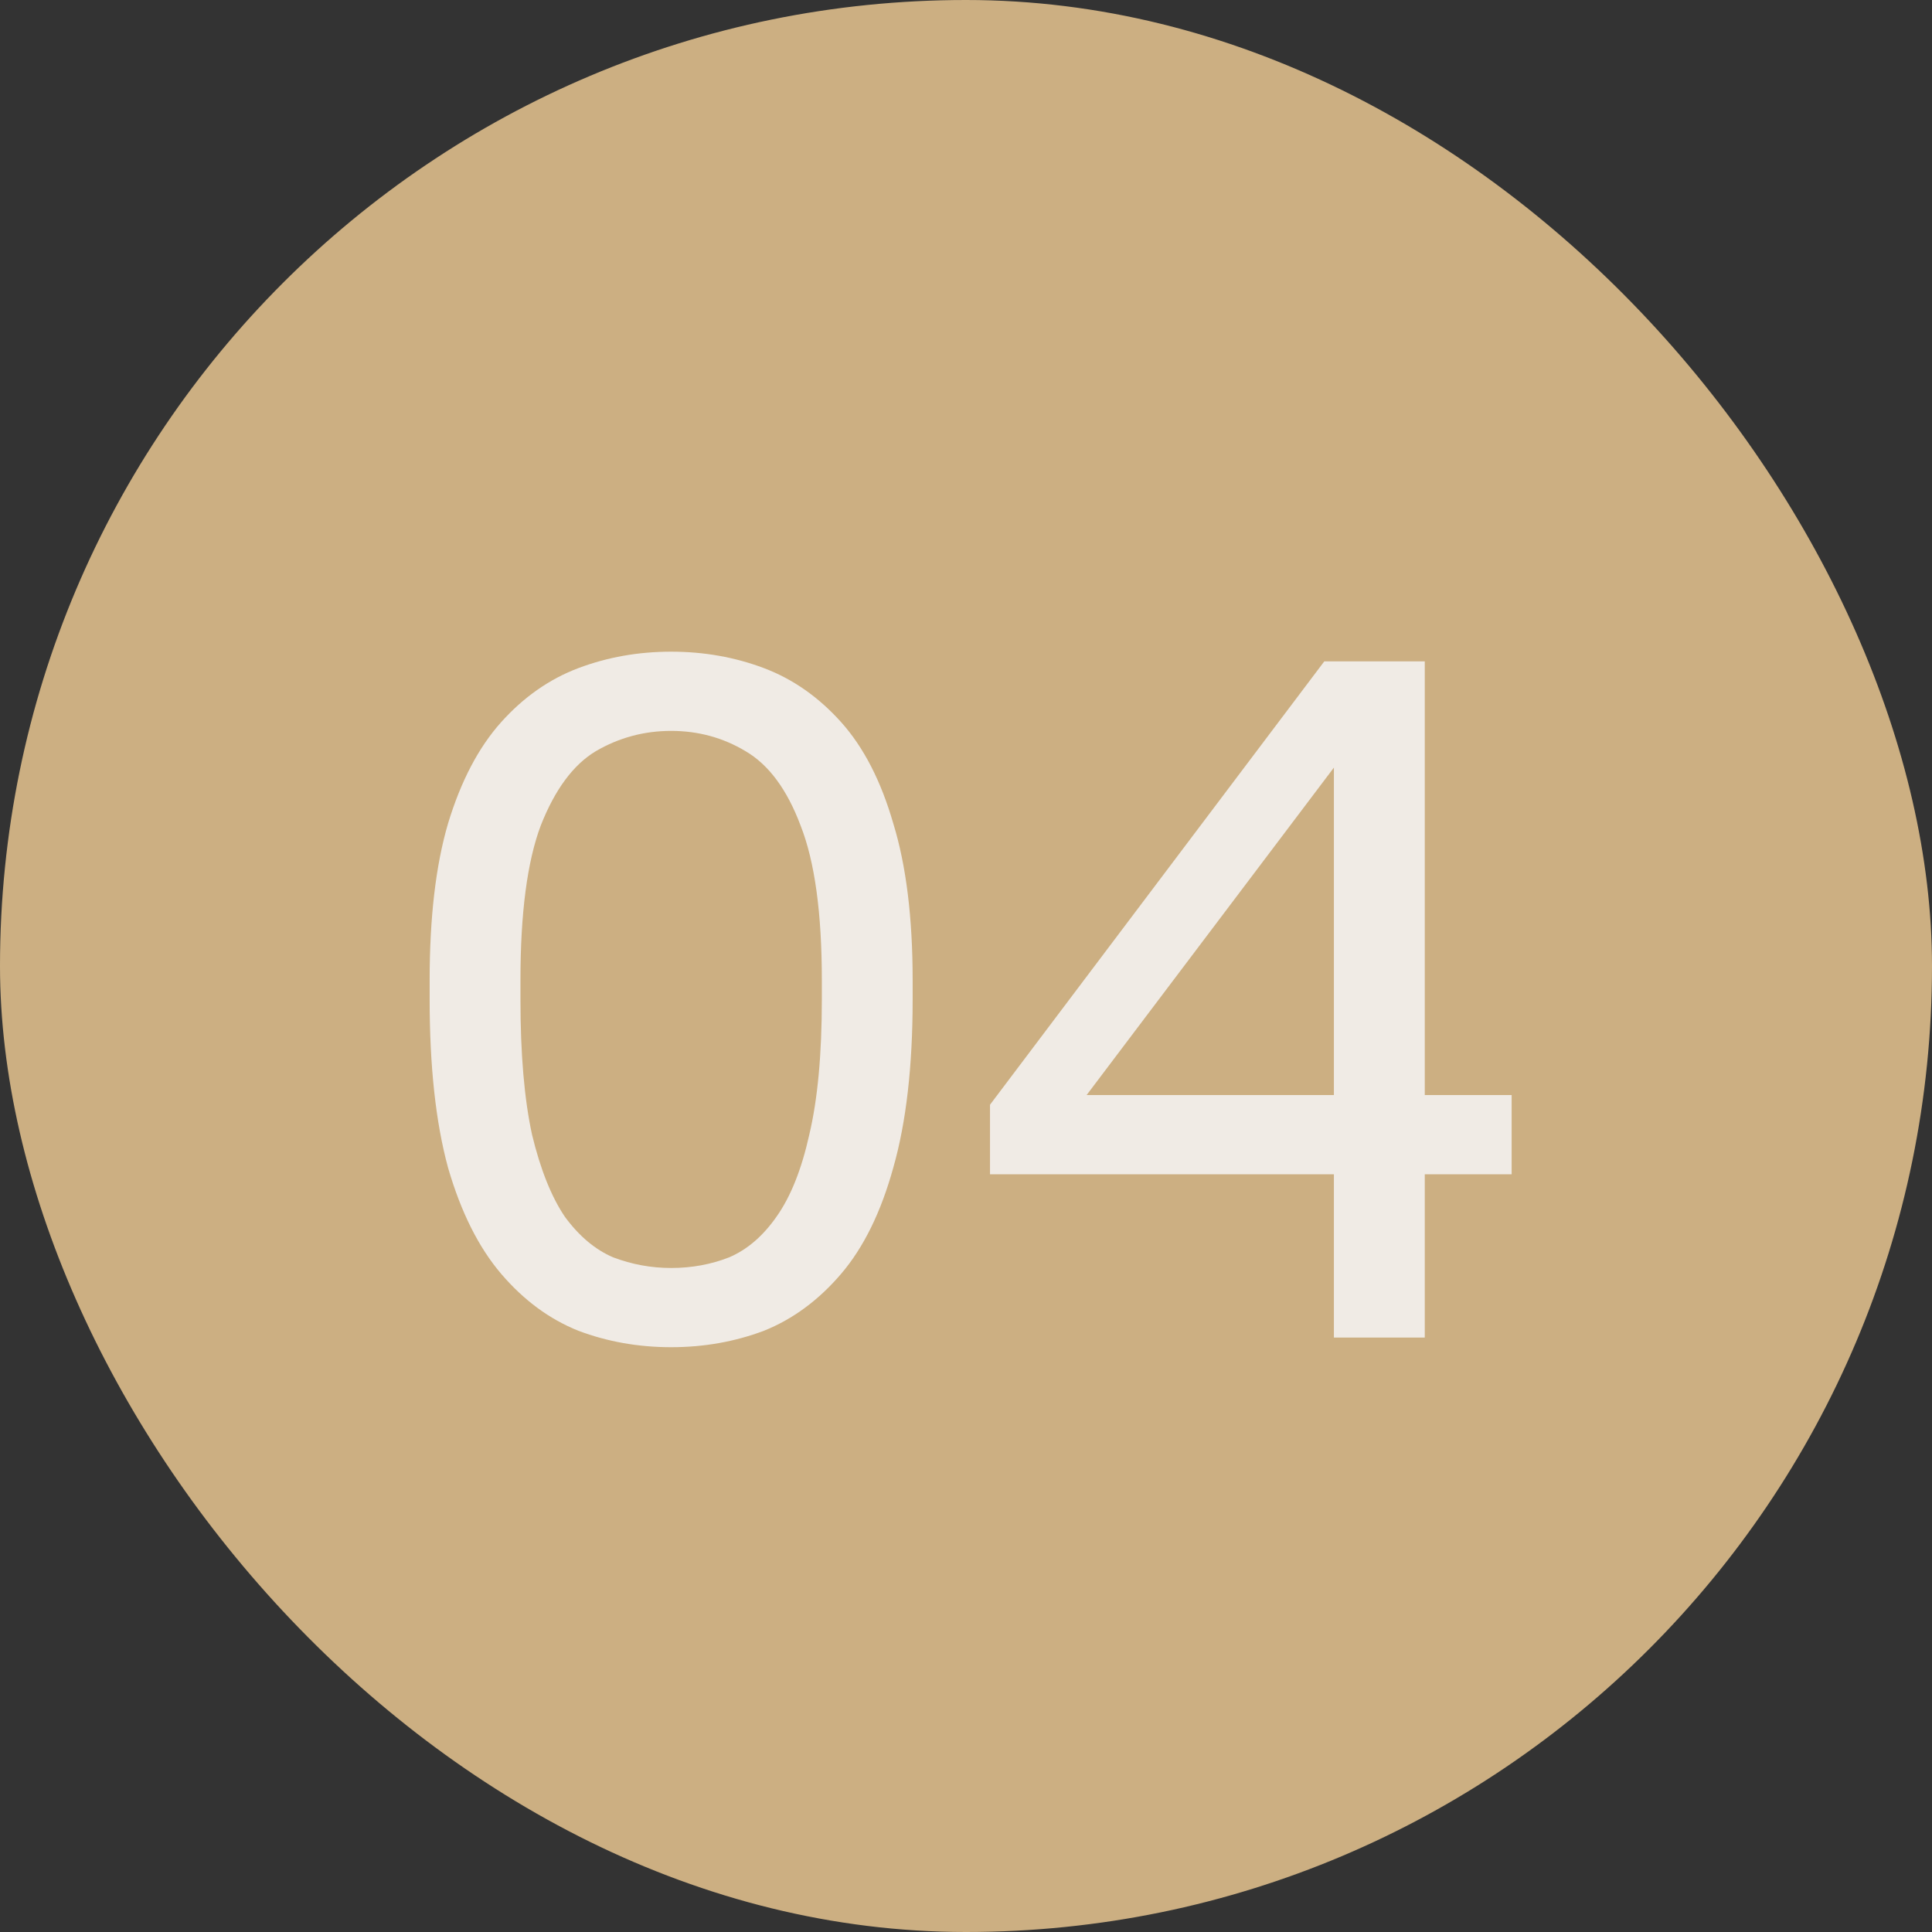 <?xml version="1.0" encoding="UTF-8"?> <svg xmlns="http://www.w3.org/2000/svg" width="26" height="26" viewBox="0 0 26 26" fill="none"><rect x="0" y="0" width="26" height="26" fill="#333333" stroke="none"/><rect width="26" height="26" rx="13" fill="#CCAF82"></rect><path d="M9.032 18.13C8.59 18.13 8.174 18.056 7.784 17.909C7.394 17.753 7.047 17.497 6.744 17.142C6.441 16.787 6.202 16.31 6.029 15.712C5.864 15.105 5.782 14.351 5.782 13.45V13.19C5.782 12.349 5.864 11.647 6.029 11.084C6.202 10.512 6.441 10.057 6.744 9.719C7.047 9.381 7.394 9.138 7.784 8.991C8.174 8.844 8.59 8.77 9.032 8.77C9.474 8.77 9.89 8.844 10.28 8.991C10.67 9.138 11.017 9.381 11.32 9.719C11.623 10.057 11.857 10.512 12.022 11.084C12.195 11.647 12.282 12.349 12.282 13.19V13.45C12.282 14.351 12.195 15.105 12.022 15.712C11.857 16.31 11.623 16.787 11.32 17.142C11.017 17.497 10.67 17.753 10.28 17.909C9.89 18.056 9.474 18.13 9.032 18.13ZM9.032 17.064C9.309 17.064 9.569 17.016 9.812 16.921C10.055 16.817 10.267 16.635 10.449 16.375C10.64 16.106 10.787 15.738 10.891 15.27C11.004 14.793 11.06 14.187 11.06 13.45V13.19C11.06 12.289 10.965 11.595 10.774 11.11C10.592 10.625 10.345 10.291 10.033 10.109C9.73 9.927 9.396 9.836 9.032 9.836C8.668 9.836 8.33 9.927 8.018 10.109C7.715 10.291 7.468 10.625 7.277 11.11C7.095 11.595 7.004 12.289 7.004 13.19V13.45C7.004 14.187 7.056 14.793 7.16 15.27C7.273 15.738 7.42 16.106 7.602 16.375C7.793 16.635 8.009 16.817 8.252 16.921C8.503 17.016 8.763 17.064 9.032 17.064ZM17.951 18V15.803H13.323V14.867L17.822 8.9H19.174V14.737H20.343V15.803H19.174V18H17.951ZM14.623 14.737H17.951V10.33L14.623 14.737Z" fill="#F0EBE5"></path></svg> 